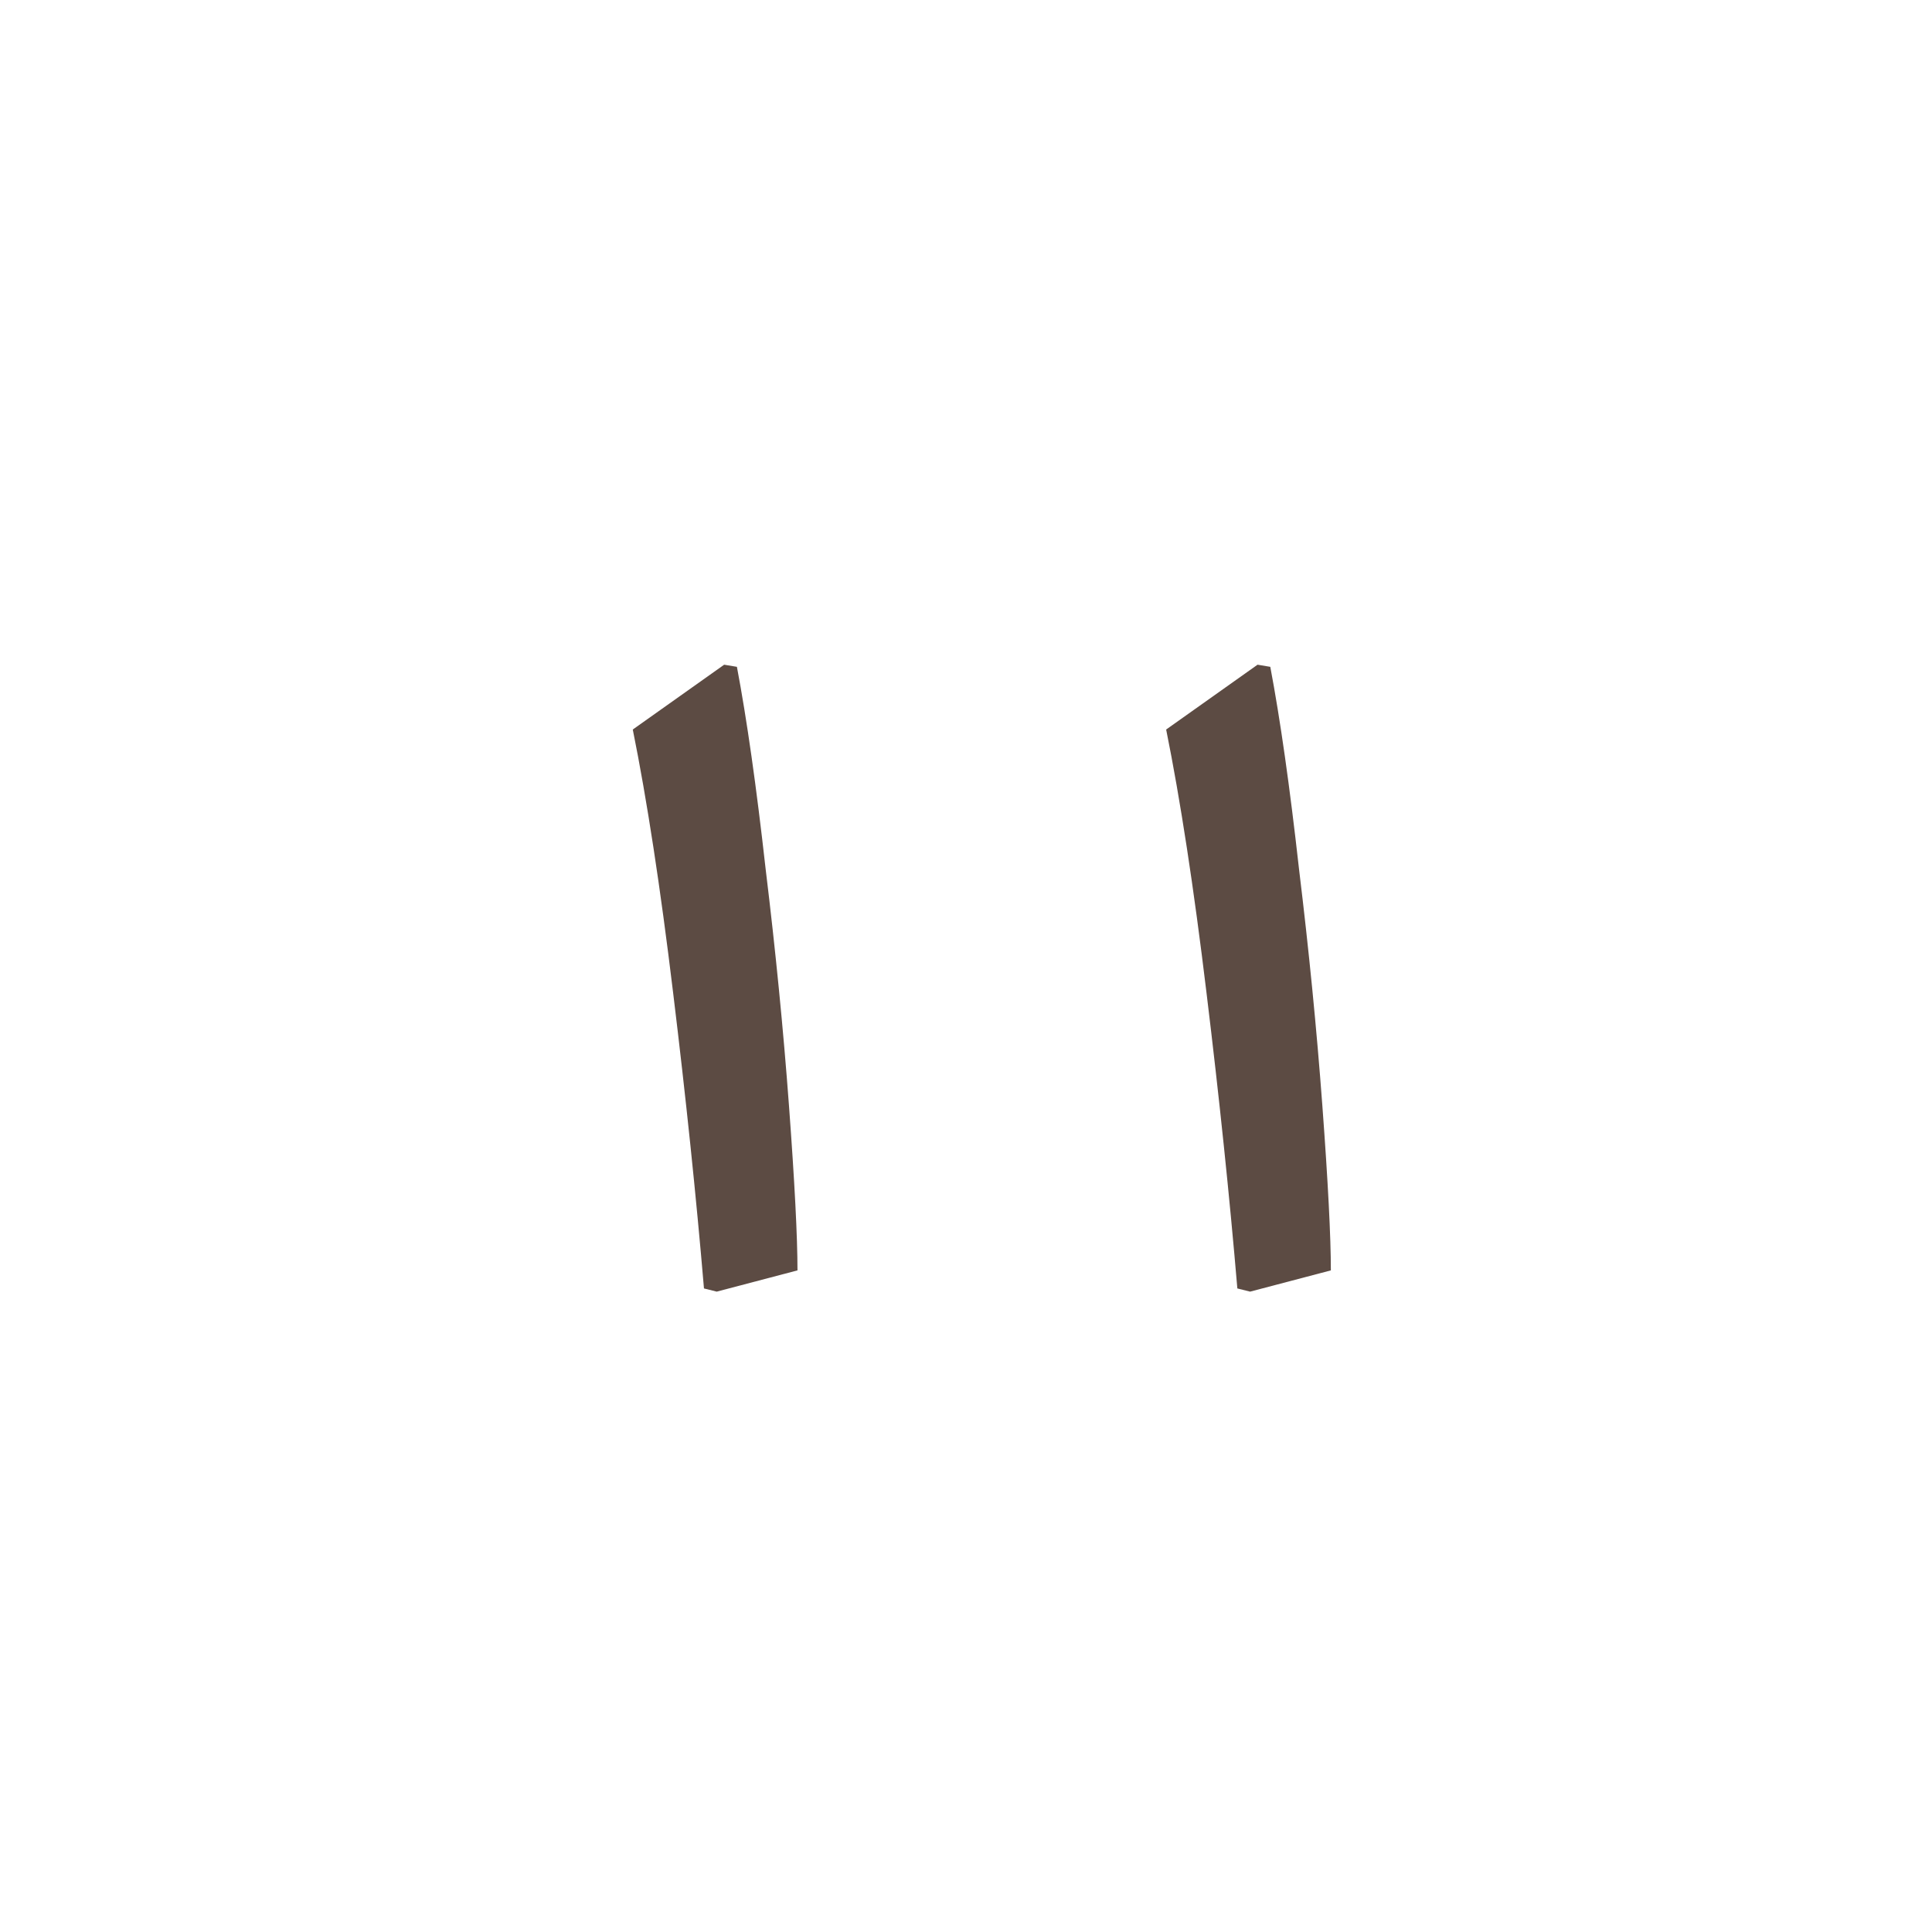 <svg width="80" height="80" viewBox="0 0 80 80" fill="none" xmlns="http://www.w3.org/2000/svg">
<rect width="80" height="80" fill="white"/>
<path d="M29.15 53.352C28.827 49.539 28.402 45.461 27.874 41.12C27.346 36.749 26.789 33.112 26.202 30.208L29.986 27.524L30.514 27.612C30.925 29.783 31.321 32.569 31.702 35.972C32.113 39.345 32.435 42.616 32.67 45.784C32.905 48.952 33.022 51.225 33.022 52.604L29.678 53.484L29.15 53.352ZM51.236 53.352C50.913 49.539 50.488 45.461 49.96 41.12C49.432 36.749 48.875 33.112 48.288 30.208L52.072 27.524L52.6 27.612C53.011 29.783 53.407 32.569 53.788 35.972C54.199 39.345 54.521 42.616 54.756 45.784C54.991 48.952 55.108 51.225 55.108 52.604L51.764 53.484L51.236 53.352Z" fill="#5C4B43"/>
</svg>
